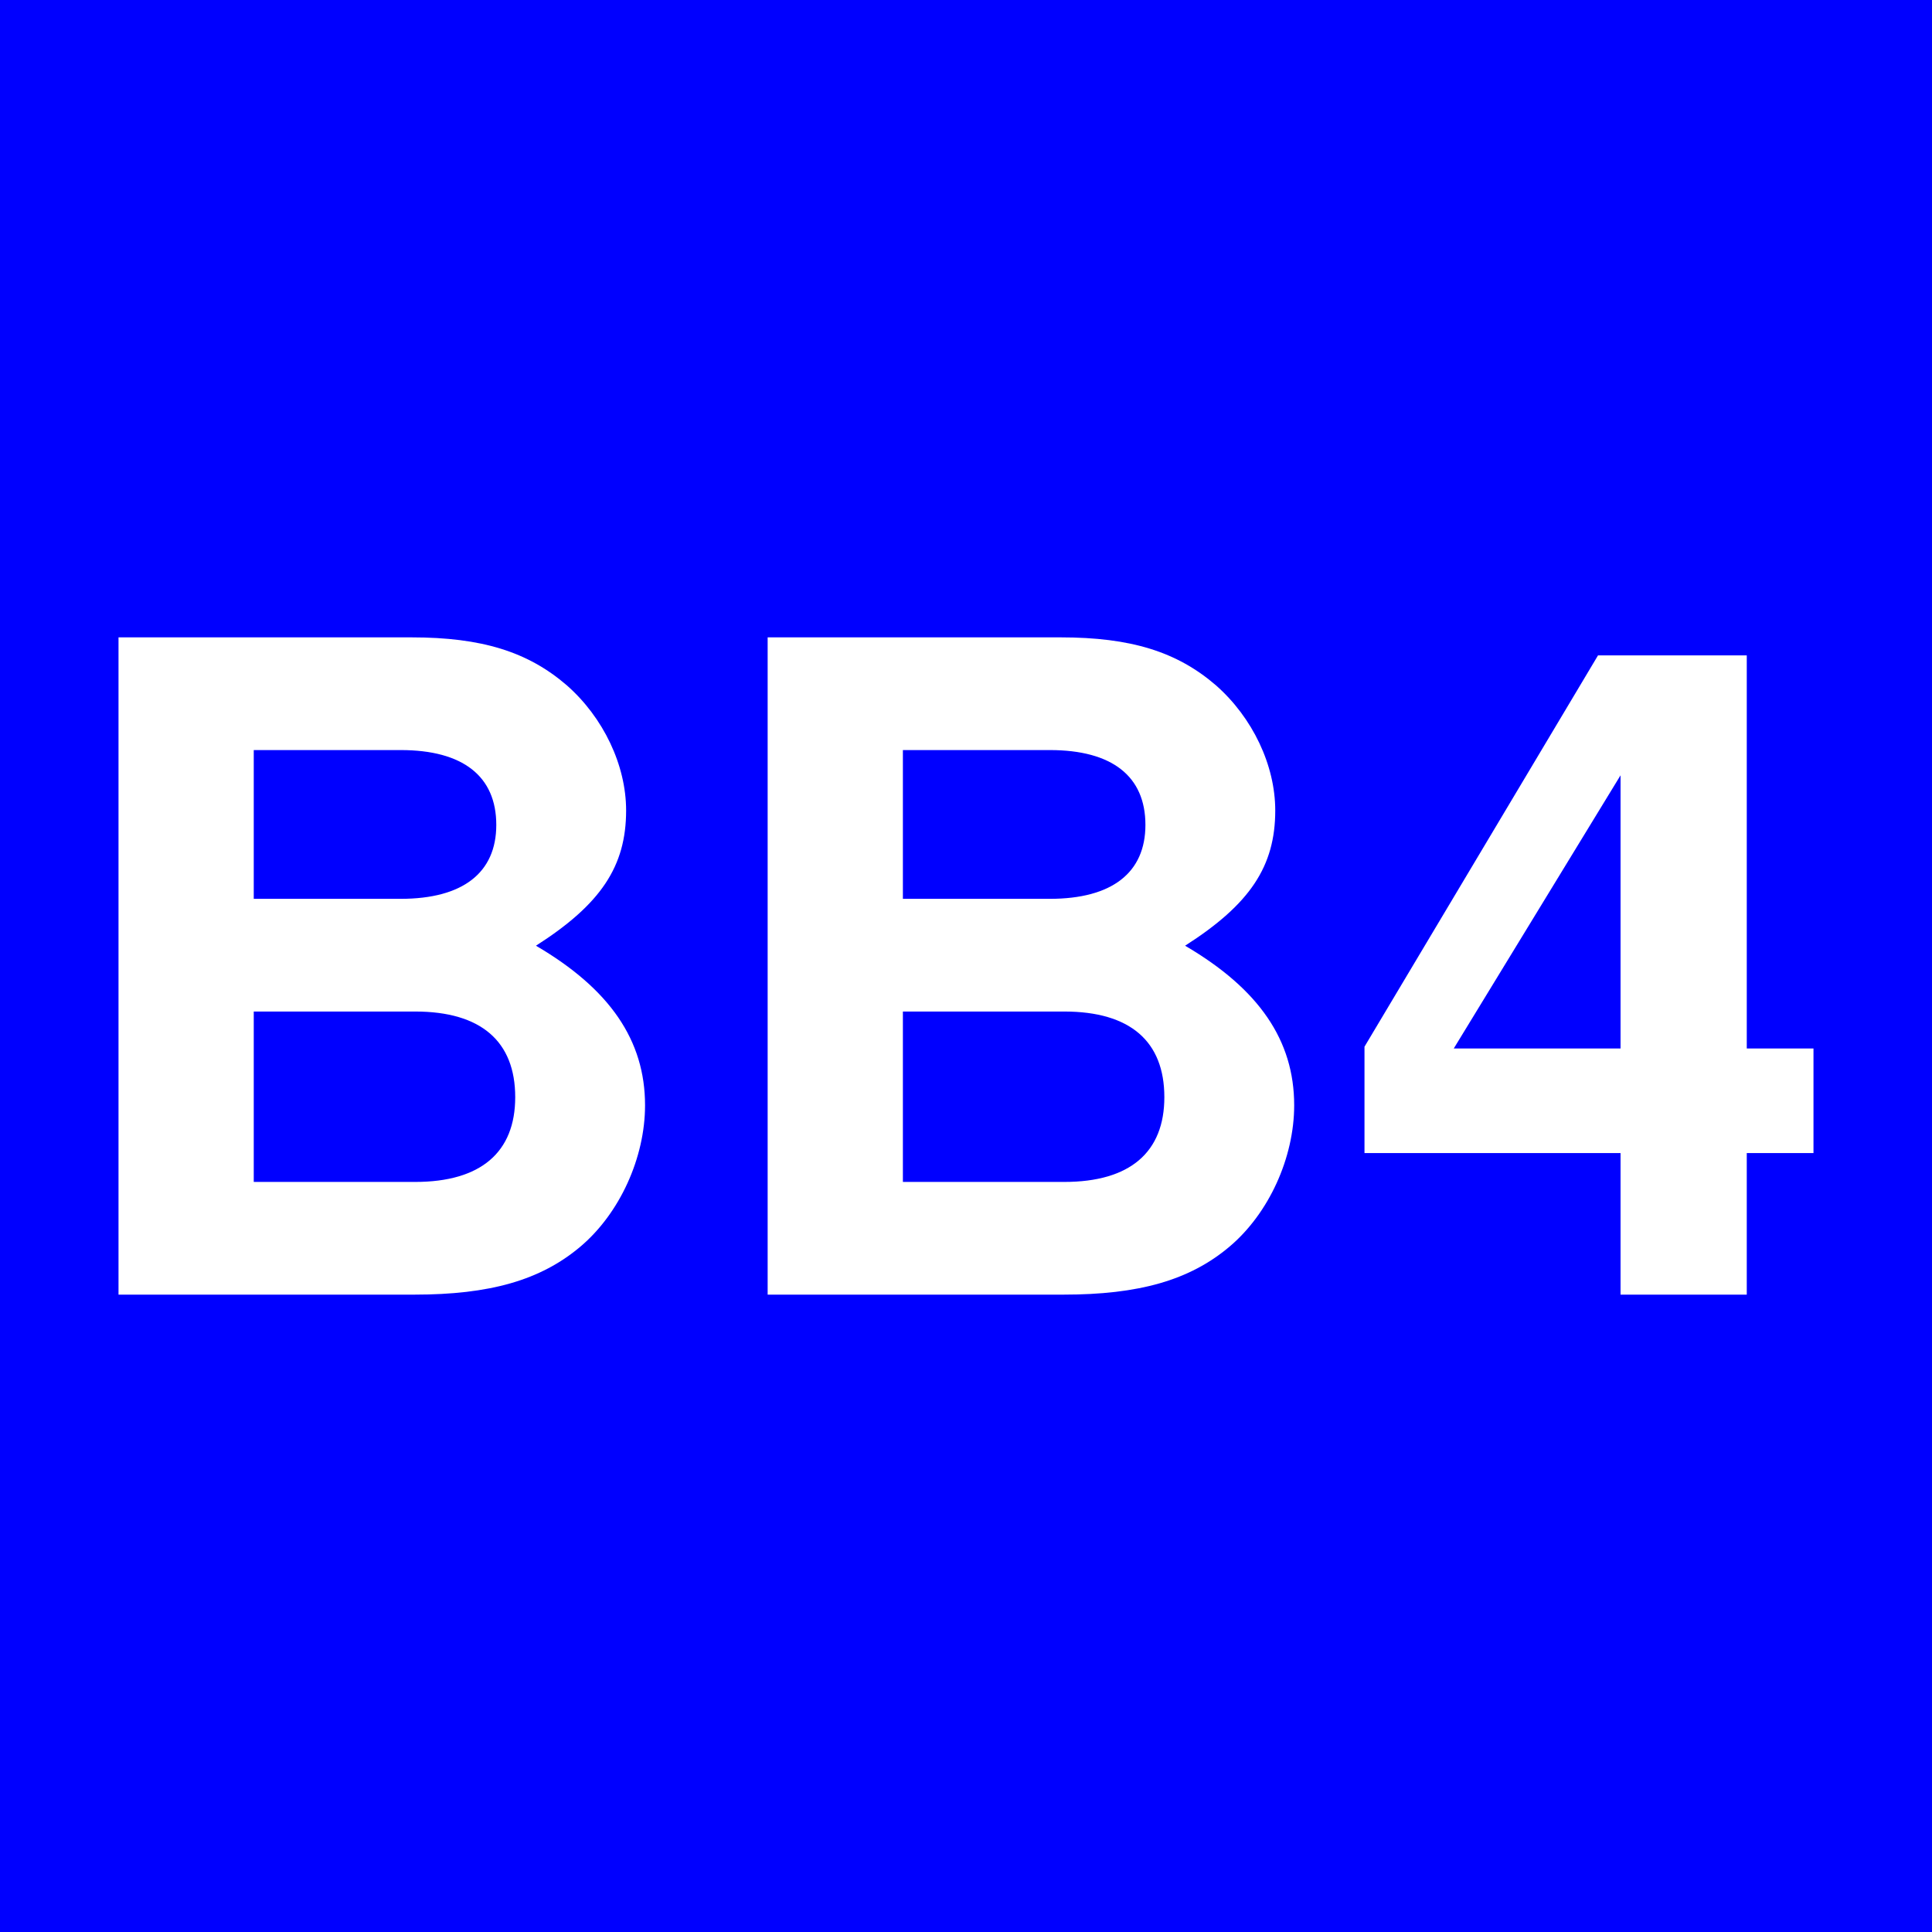 <?xml version="1.0" encoding="UTF-8" standalone="no"?>
<svg
   xmlns:dc="http://purl.org/dc/elements/1.1/"
   xmlns:cc="http://creativecommons.org/ns#"
   xmlns:rdf="http://www.w3.org/1999/02/22-rdf-syntax-ns#"
   xmlns:svg="http://www.w3.org/2000/svg"
   xmlns="http://www.w3.org/2000/svg"
   id="svg2"
   height="120"
   width="120"
   version="1.2">
  <rect width="100%" height="100%" fill="#808080" stroke="none"/>
  <title
     id="title3142">white BB4/blue</title>
  <defs
     id="defs4" />
  <g
     style="stroke:none;stroke-width:0.3;stroke-miterlimit:4;stroke-dasharray:none;fill:#0000ff"
     id="layer1"
     transform="translate(-96.217,-914.224)">
    <flowRoot
       style="font-size:72px;font-style:normal;font-variant:normal;font-weight:bold;font-stretch:normal;line-height:125%;letter-spacing:0px;word-spacing:0px;fill:#0000ff;fill-opacity:1;stroke:none;font-family:Dingbats;-inkscape-font-specification:Sans Bold;stroke-width:0.3;stroke-miterlimit:4;stroke-dasharray:none"
       xml:space="preserve"
       id="flowRoot2987"
       transform="translate(0,932.362)"><flowRegion
         id="flowRegion2989"><rect
           style="font-size:72px;stroke:none;stroke-width:0.3;stroke-miterlimit:4;stroke-dasharray:none;fill:#0000ff"
           id="rect2991"
           y="13.681"
           x="127.532"
           height="65.912"
           width="73.994" /></flowRegion><flowPara
         id="flowPara2993" /></flowRoot>    <rect
       width="120"
       height="120"
       x="96.217"
       y="914.224"
       id="rect2985"
       style="fill:#0000ff;fill-opacity:1;stroke:none;stroke-width:0.3;stroke-miterlimit:4;stroke-dasharray:none" />
  </g>
  <g
     id="text3758"
     style="font-style:normal;font-variant:normal;font-weight:bold;font-stretch:normal;font-size:56px;line-height:125%;font-family:'Nimbus Sans L';-inkscape-font-specification:'Nimbus Sans L Bold';text-align:start;letter-spacing:-0.15px;word-spacing:0px;writing-mode:lr-tb;text-anchor:start;fill:#ffffff;fill-opacity:1;stroke:none">
    <path
       id="path3352"
       style="font-weight:bold;-inkscape-font-specification:'Nimbus Sans L Bold'"
       d="m 7.361,80.412 18.368,0 c 4.704,0 7.84,-0.896 10.304,-2.968 2.464,-2.072 4.032,-5.544 4.032,-8.792 0,-4.032 -2.184,-7.224 -6.776,-9.912 4.032,-2.576 5.6,-4.928 5.6,-8.4 0,-2.8 -1.4,-5.768 -3.696,-7.784 -2.408,-2.072 -5.264,-2.968 -9.632,-2.968 l -18.2,0 0,40.824 z m 8.4,-33.824 9.128,0 c 3.864,0 5.936,1.624 5.936,4.648 0,2.968 -2.072,4.592 -5.936,4.592 l -9.128,0 0,-9.24 z m 0,16.24 10.024,0 c 4.088,0 6.216,1.848 6.216,5.32 0,3.416 -2.128,5.264 -6.216,5.264 l -10.024,0 0,-10.584 z" />
    <path
       id="path3354"
       style="font-weight:bold;-inkscape-font-specification:'Nimbus Sans L Bold'"
       d="m 47.68,80.412 18.368,0 c 4.704,0 7.84,-0.896 10.304,-2.968 2.464,-2.072 4.032,-5.544 4.032,-8.792 0,-4.032 -2.184,-7.224 -6.776,-9.912 4.032,-2.576 5.6,-4.928 5.6,-8.4 0,-2.8 -1.4,-5.768 -3.696,-7.784 -2.408,-2.072 -5.264,-2.968 -9.632,-2.968 l -18.2,0 0,40.824 z m 8.4,-33.824 9.128,0 c 3.864,0 5.936,1.624 5.936,4.648 0,2.968 -2.072,4.592 -5.936,4.592 l -9.128,0 0,-9.24 z m 0,16.24 10.024,0 c 4.088,0 6.216,1.848 6.216,5.32 0,3.416 -2.128,5.264 -6.216,5.264 l -10.024,0 0,-10.584 z" />
    <path
       id="path3356"
       style="font-weight:bold;-inkscape-font-specification:'Nimbus Sans L Bold'"
       d="m 112.639,65.124 -4.144,0 0,-24.416 -9.24,0 -14.504,24.304 0,6.608 15.904,0 0,8.792 7.84,0 0,-8.792 4.144,0 0,-6.496 z m -11.984,0 -10.36,0 10.36,-16.968 0,16.968 z" />
  </g>
</svg>
